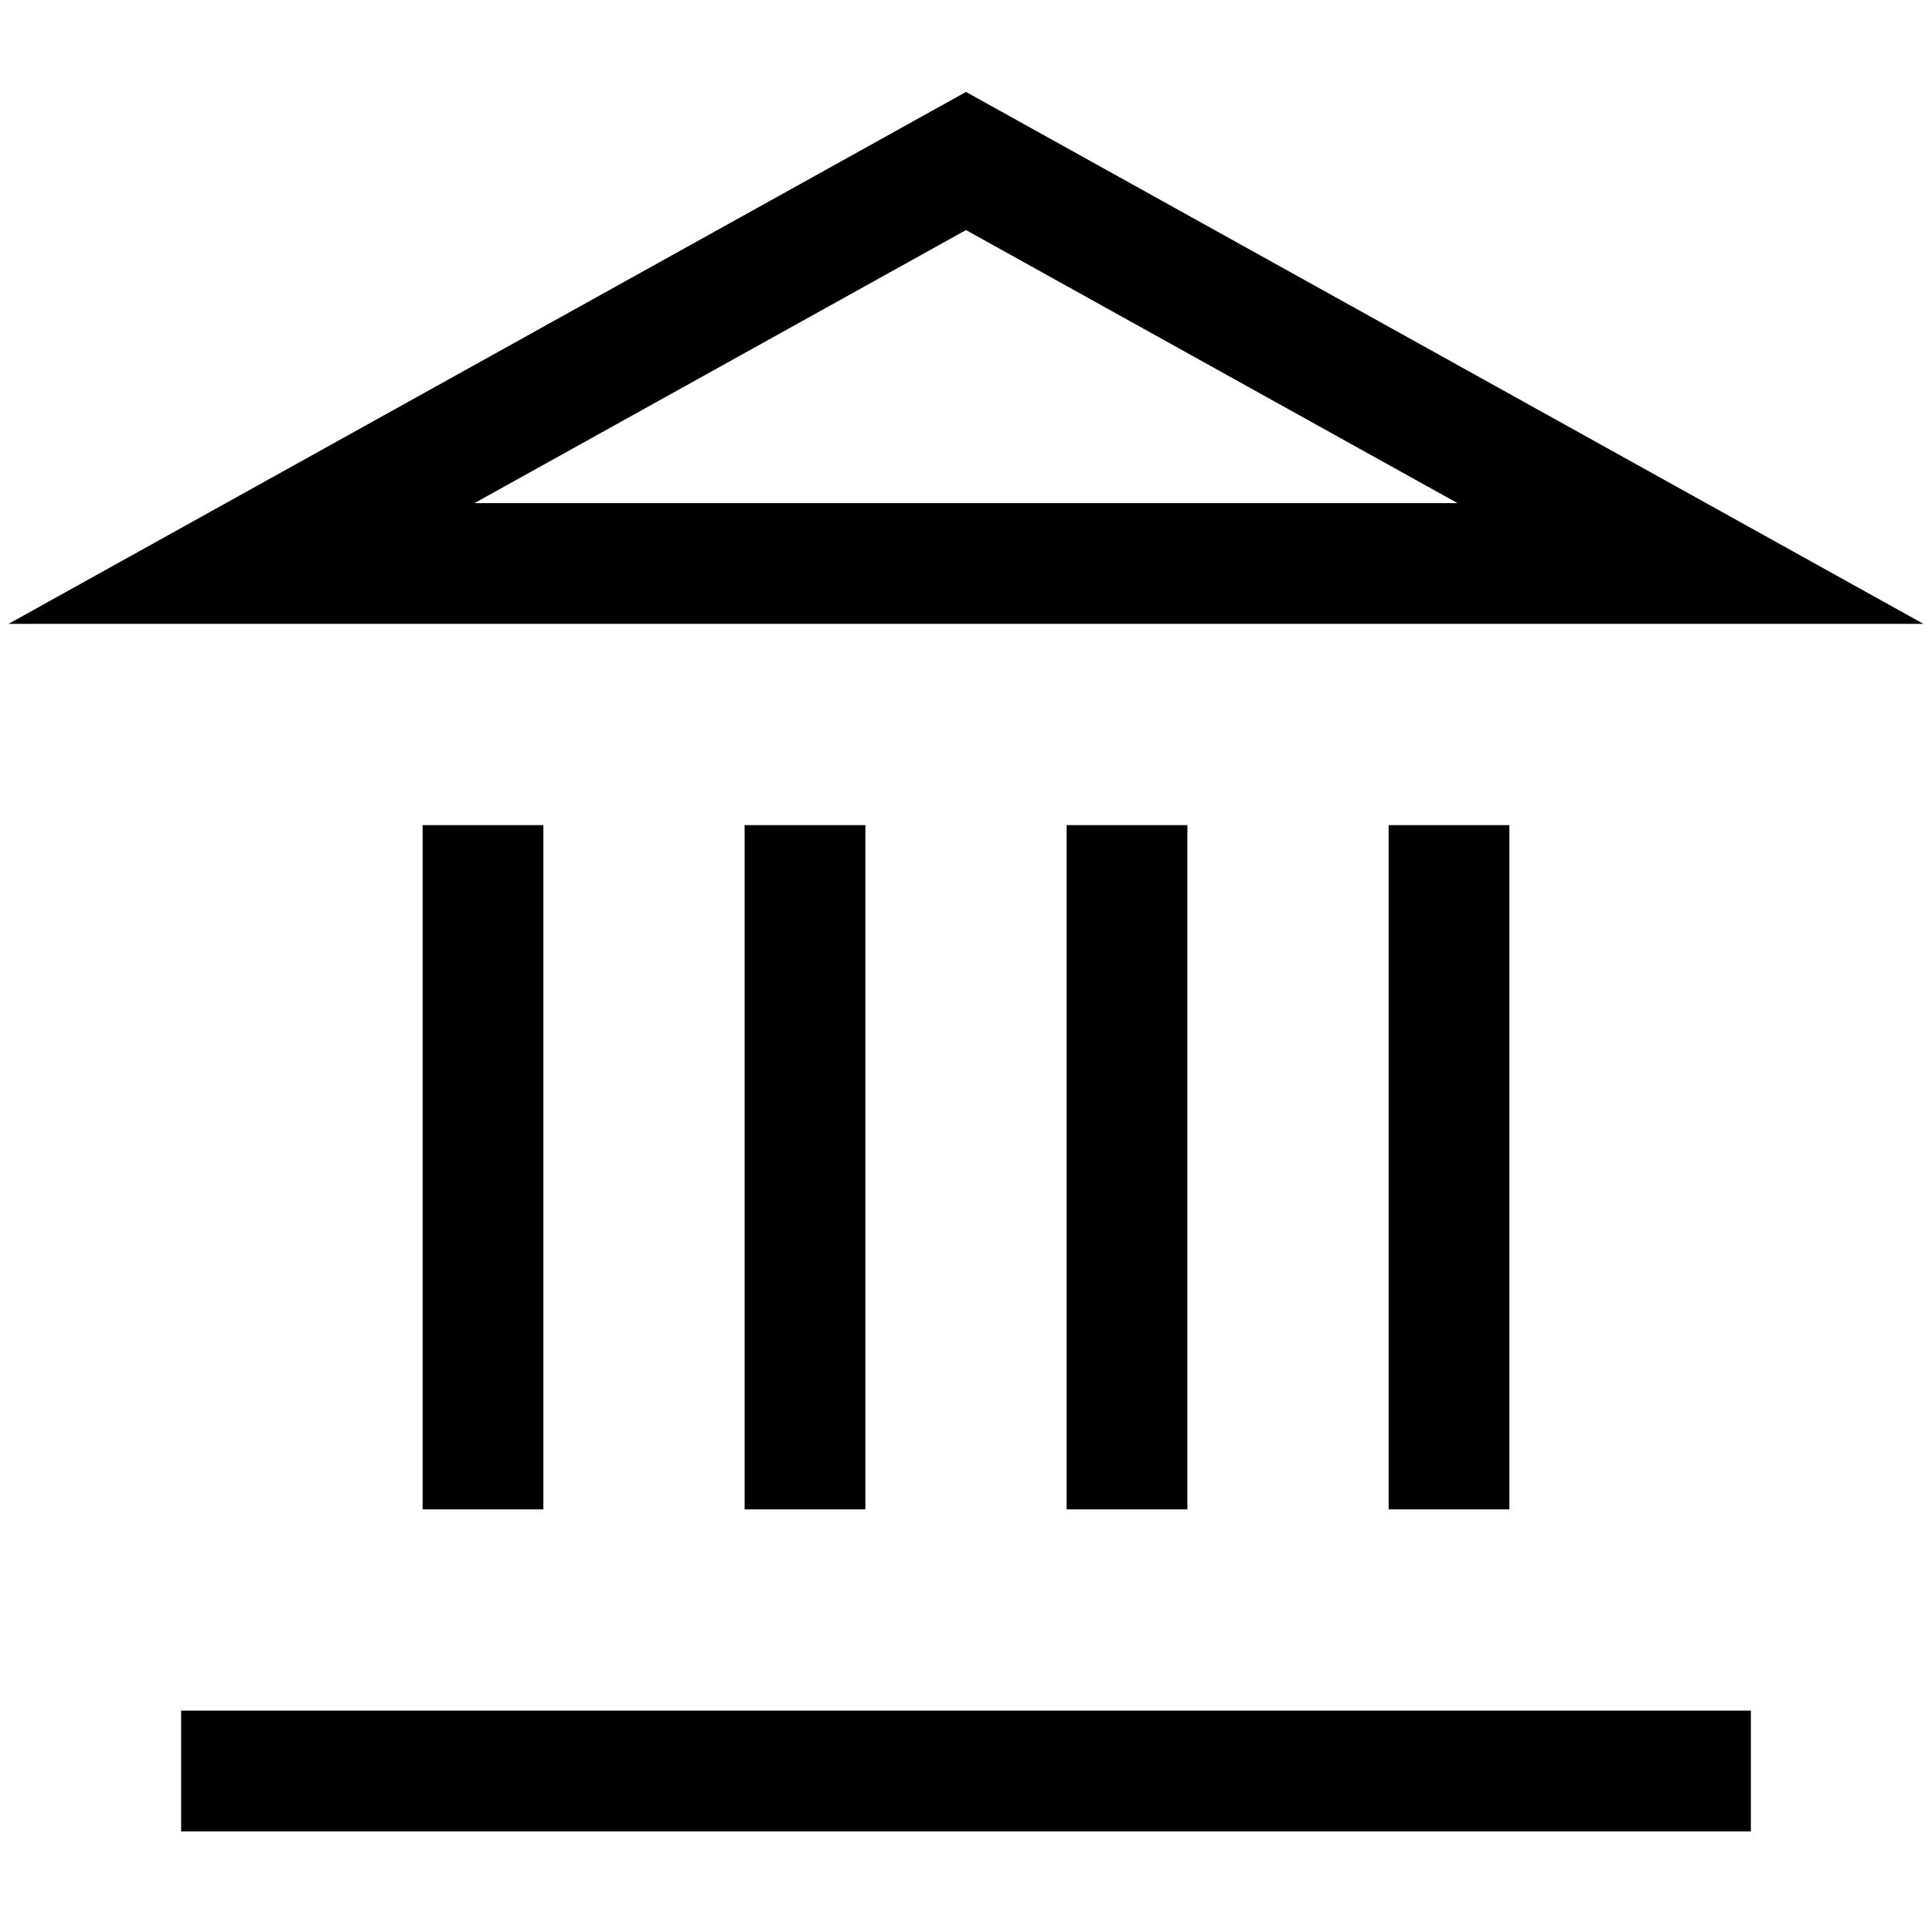 <svg xmlns="http://www.w3.org/2000/svg" width="24" height="24" viewBox="0 0 24 24" fill="none" stroke="currentColor" stroke-width="1.5" stroke-linecap="square" stroke-linejoin="miter">
  <path d="M3 22h18"/>
  <path d="M6 18v-7"/>
  <path d="M10 18v-7"/>
  <path d="M14 18v-7"/>
  <path d="M18 18v-7"/>
  <path d="M12 2L3 7h18z"/>
</svg>

